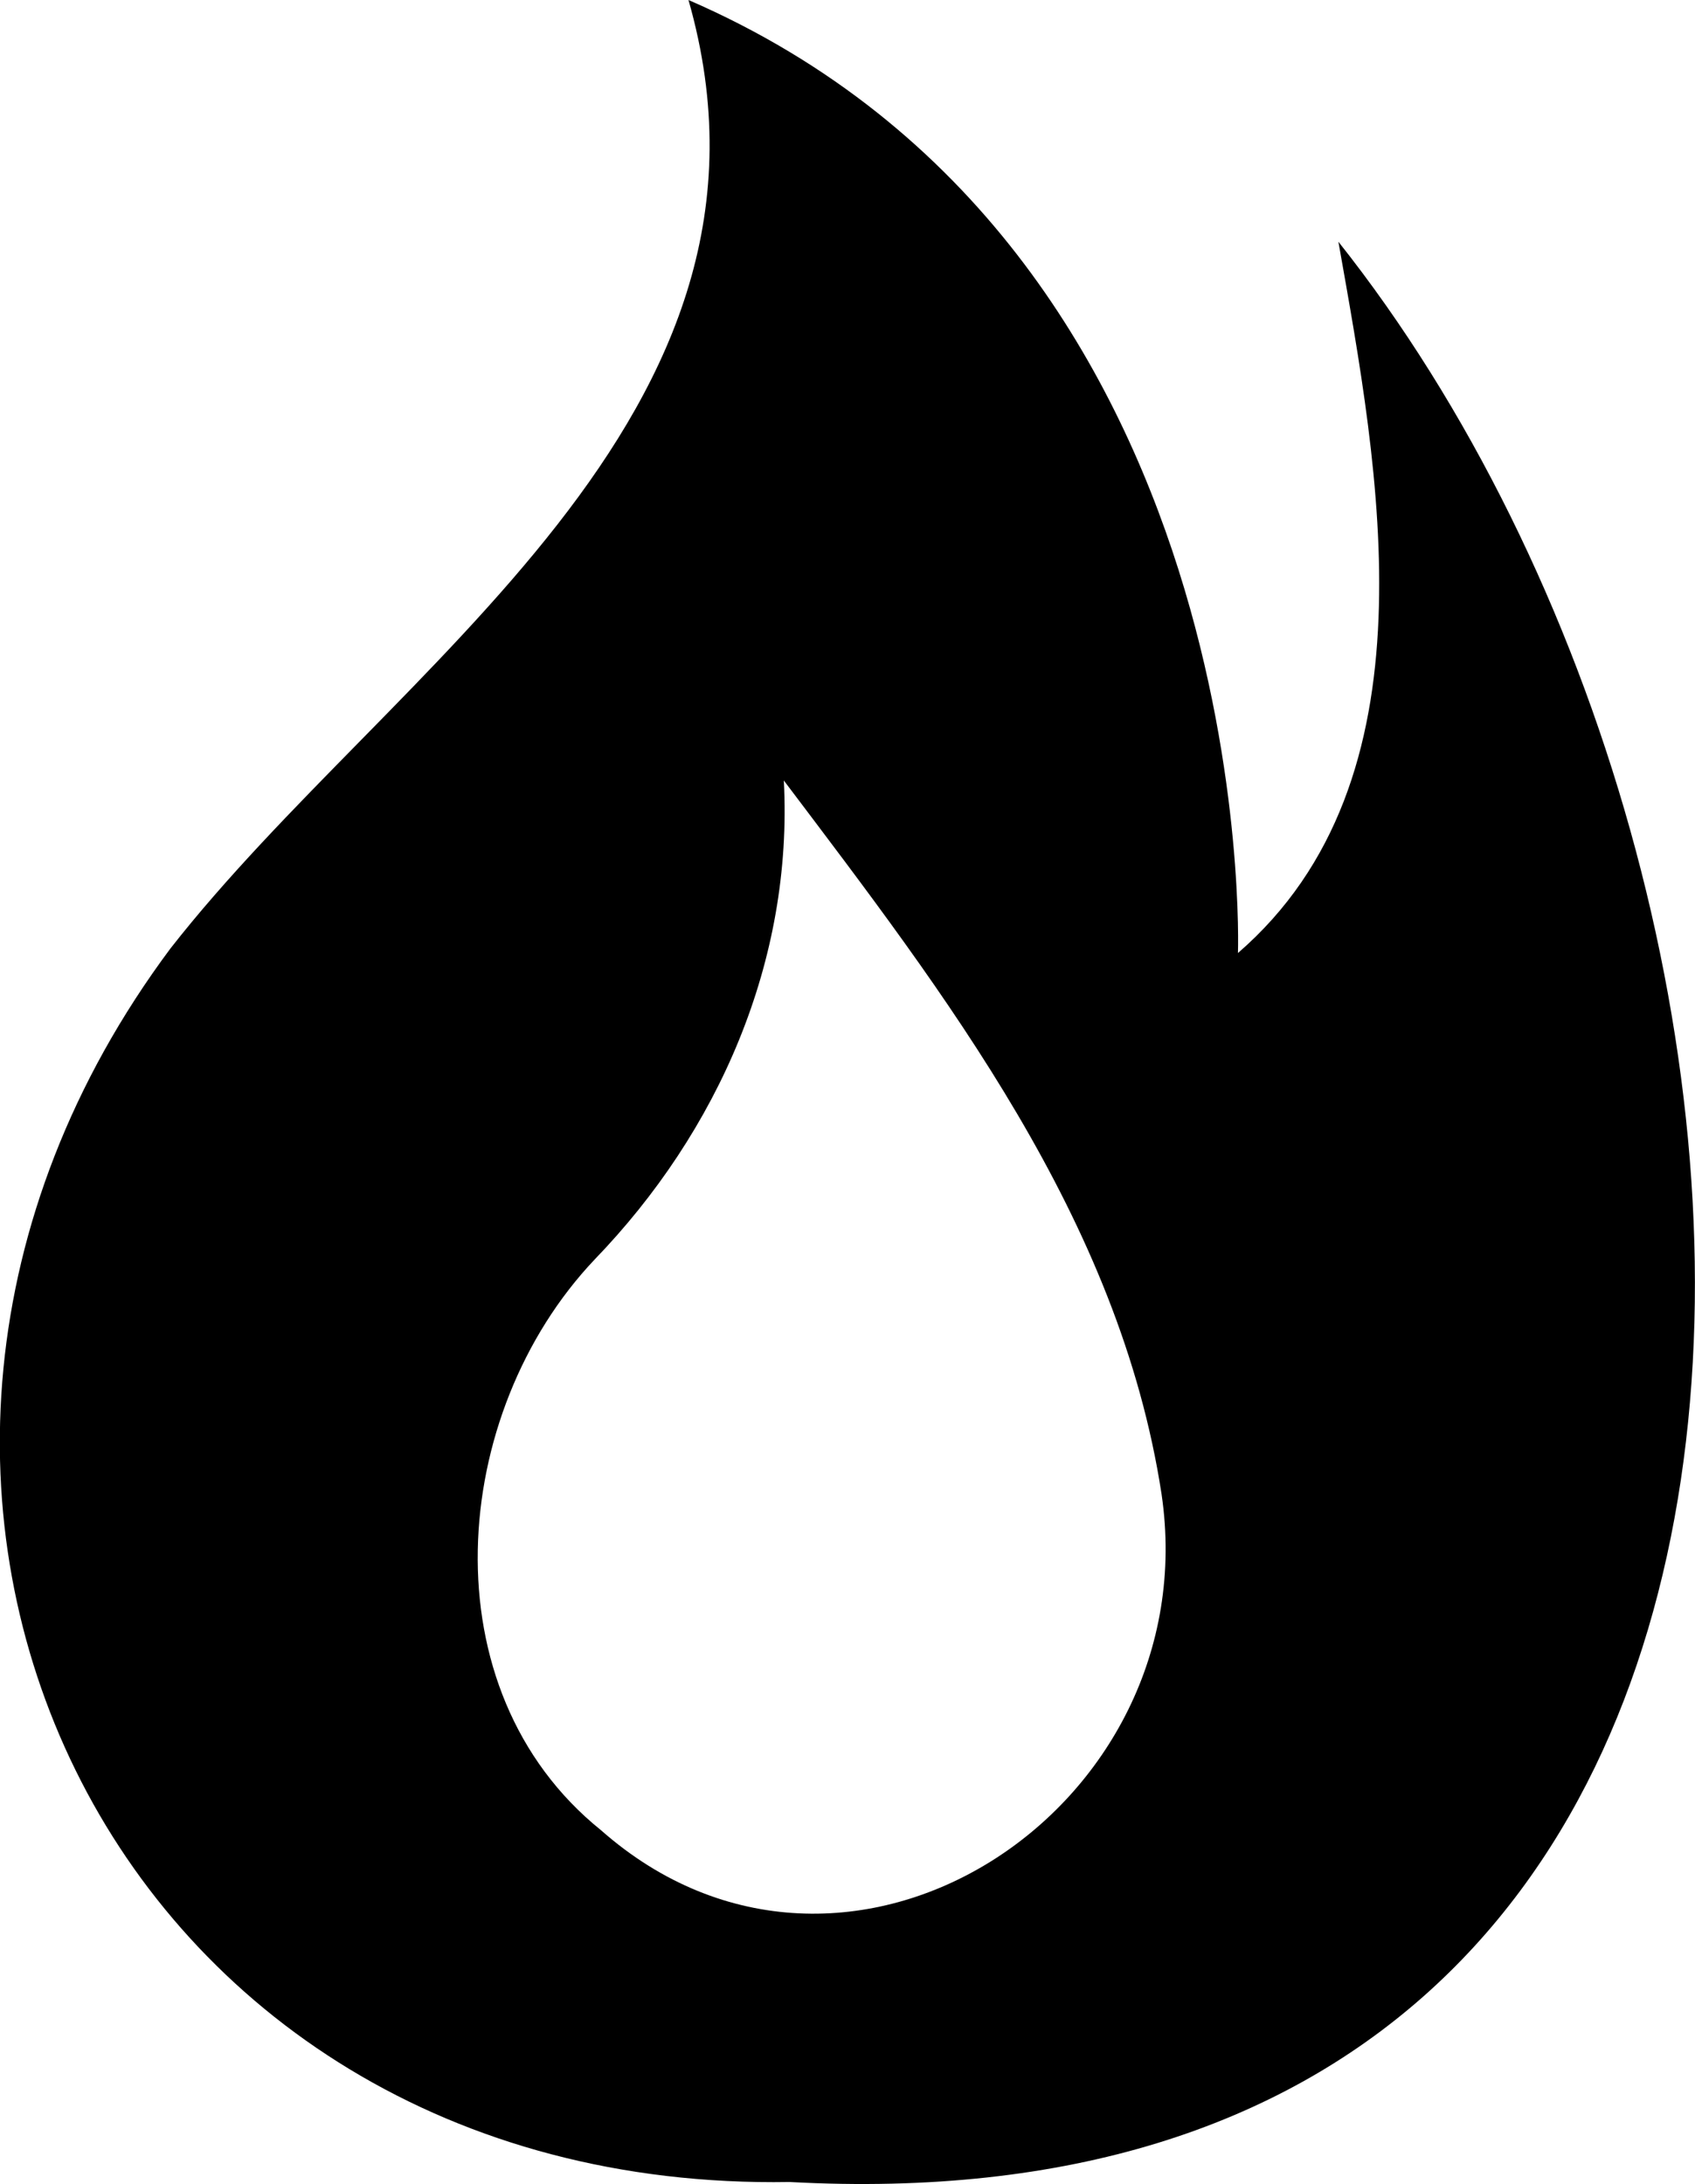 <?xml version="1.0" encoding="UTF-8"?> <svg xmlns="http://www.w3.org/2000/svg" viewBox="0 0 232.9 300"><path d="M108.5,299.7C15,301.3-31.3,203.7,23.4,130.3C53.9,91.3,111,57.4,94.6,0c78.9,34.2,75.5,130.9,75.5,130.9 c27.5-23.8,19.4-66.1,13.8-97.7C255.3,123.1,263.1,308.1,108.5,299.7z M107.7,107.2c1.3,24.8-9,48.2-26,65.8 c-20,21.1-23.1,59.1,0.9,78.4c33.7,29.7,83.4-2.9,77-46.2C153.8,167.4,129.9,136.6,107.7,107.2L107.7,107.2z"></path></svg> 